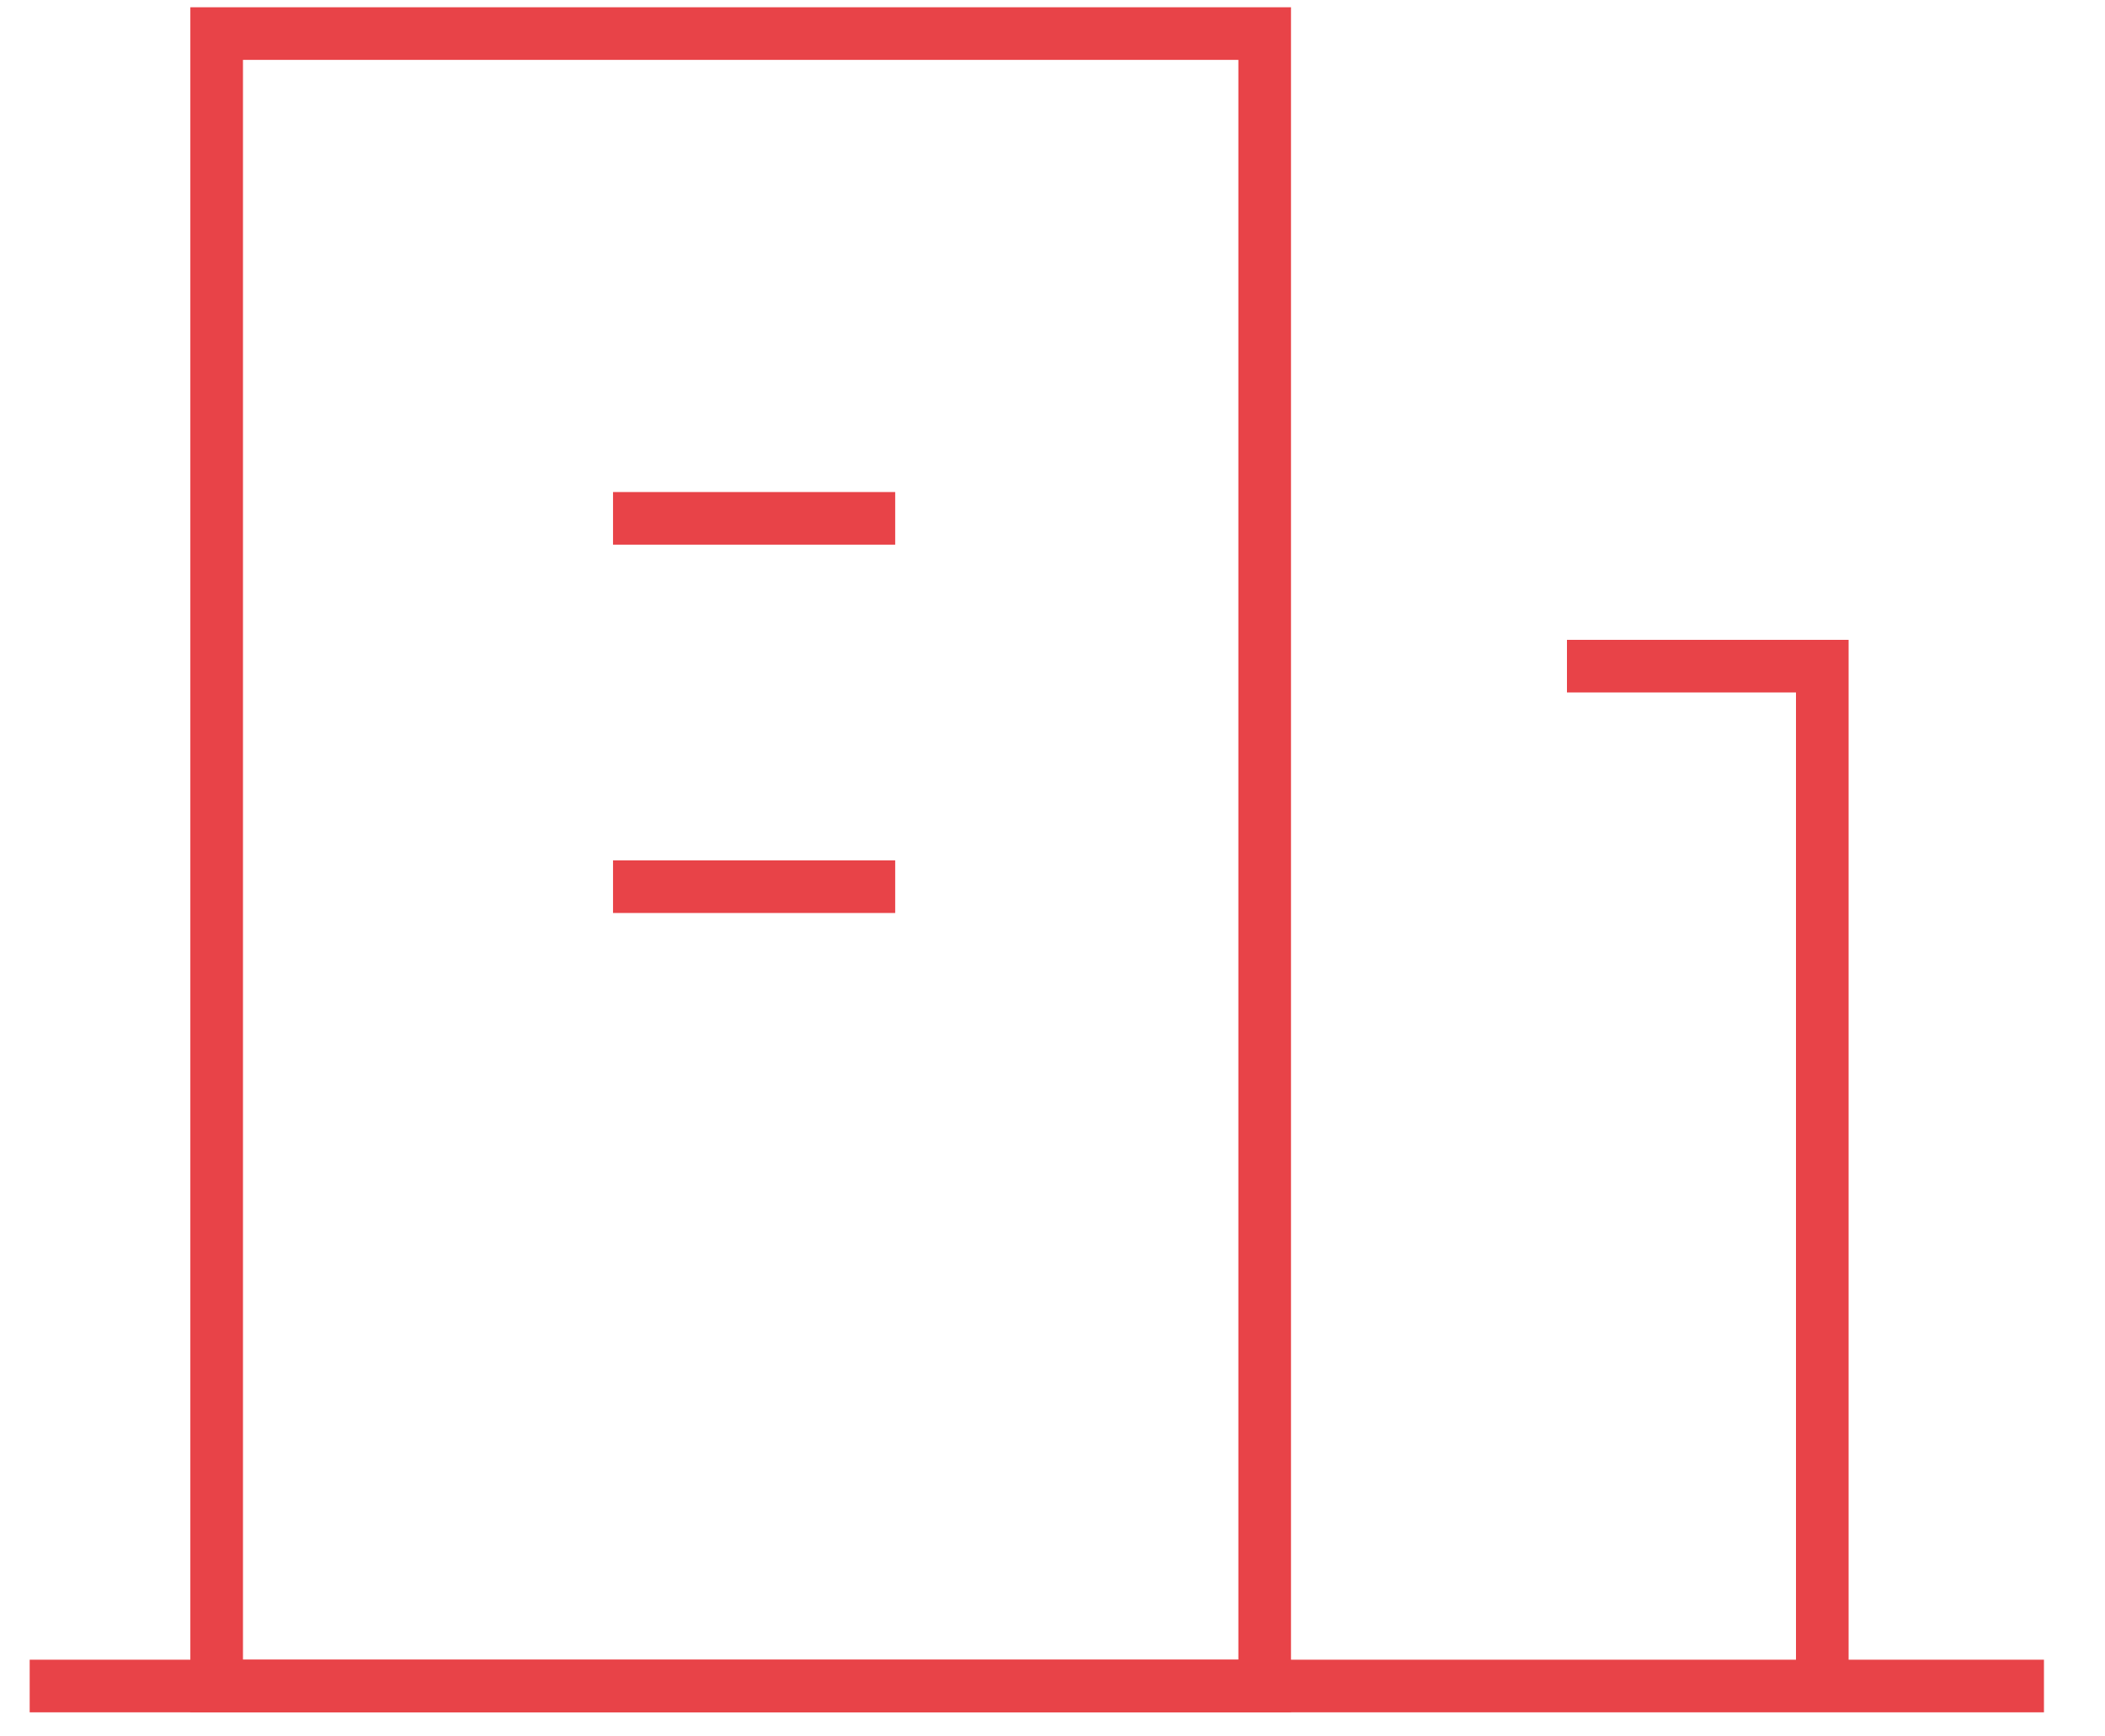<?xml version="1.0" standalone="no"?>
<!-- Generator: Adobe Fireworks 10, Export SVG Extension by Aaron Beall (http://fireworks.abeall.com) . Version: 0.6.1  -->
<!DOCTYPE svg PUBLIC "-//W3C//DTD SVG 1.1//EN" "http://www.w3.org/Graphics/SVG/1.1/DTD/svg11.dtd">
<svg id="Untitled-%u30DA%u30FC%u30B8%201" viewBox="0 0 40 33" style="background-color:#ffffff00" version="1.1"
	xmlns="http://www.w3.org/2000/svg" xmlns:xlink="http://www.w3.org/1999/xlink" xml:space="preserve"
	x="0px" y="0px" width="40px" height="33px"
>
	<g>
		<path d="M 24.032 32.042 L 4.117 32.042 L 4.117 0.638 L 24.032 0.638 L 24.032 32.042 Z" stroke="#e84348" stroke-width="1" fill="none"/>
		<path d="M 0.564 32.042 L 38.84 32.042 L 38.84 32.042 " stroke="#e84348" stroke-width="1" fill="none"/>
		<path d="M 29.776 12.66 L 34.628 12.66 L 34.628 31.809 L 34.628 31.809 " stroke="#e84348" stroke-width="1" fill="none"/>
		<path d="M 11.649 9.851 L 17.011 9.851 L 17.011 9.851 " stroke="#e84348" stroke-width="1" fill="none"/>
		<path d="M 11.649 16.851 L 17.011 16.851 L 17.011 16.851 " stroke="#e84348" stroke-width="1" fill="none"/>
	</g>
</svg>